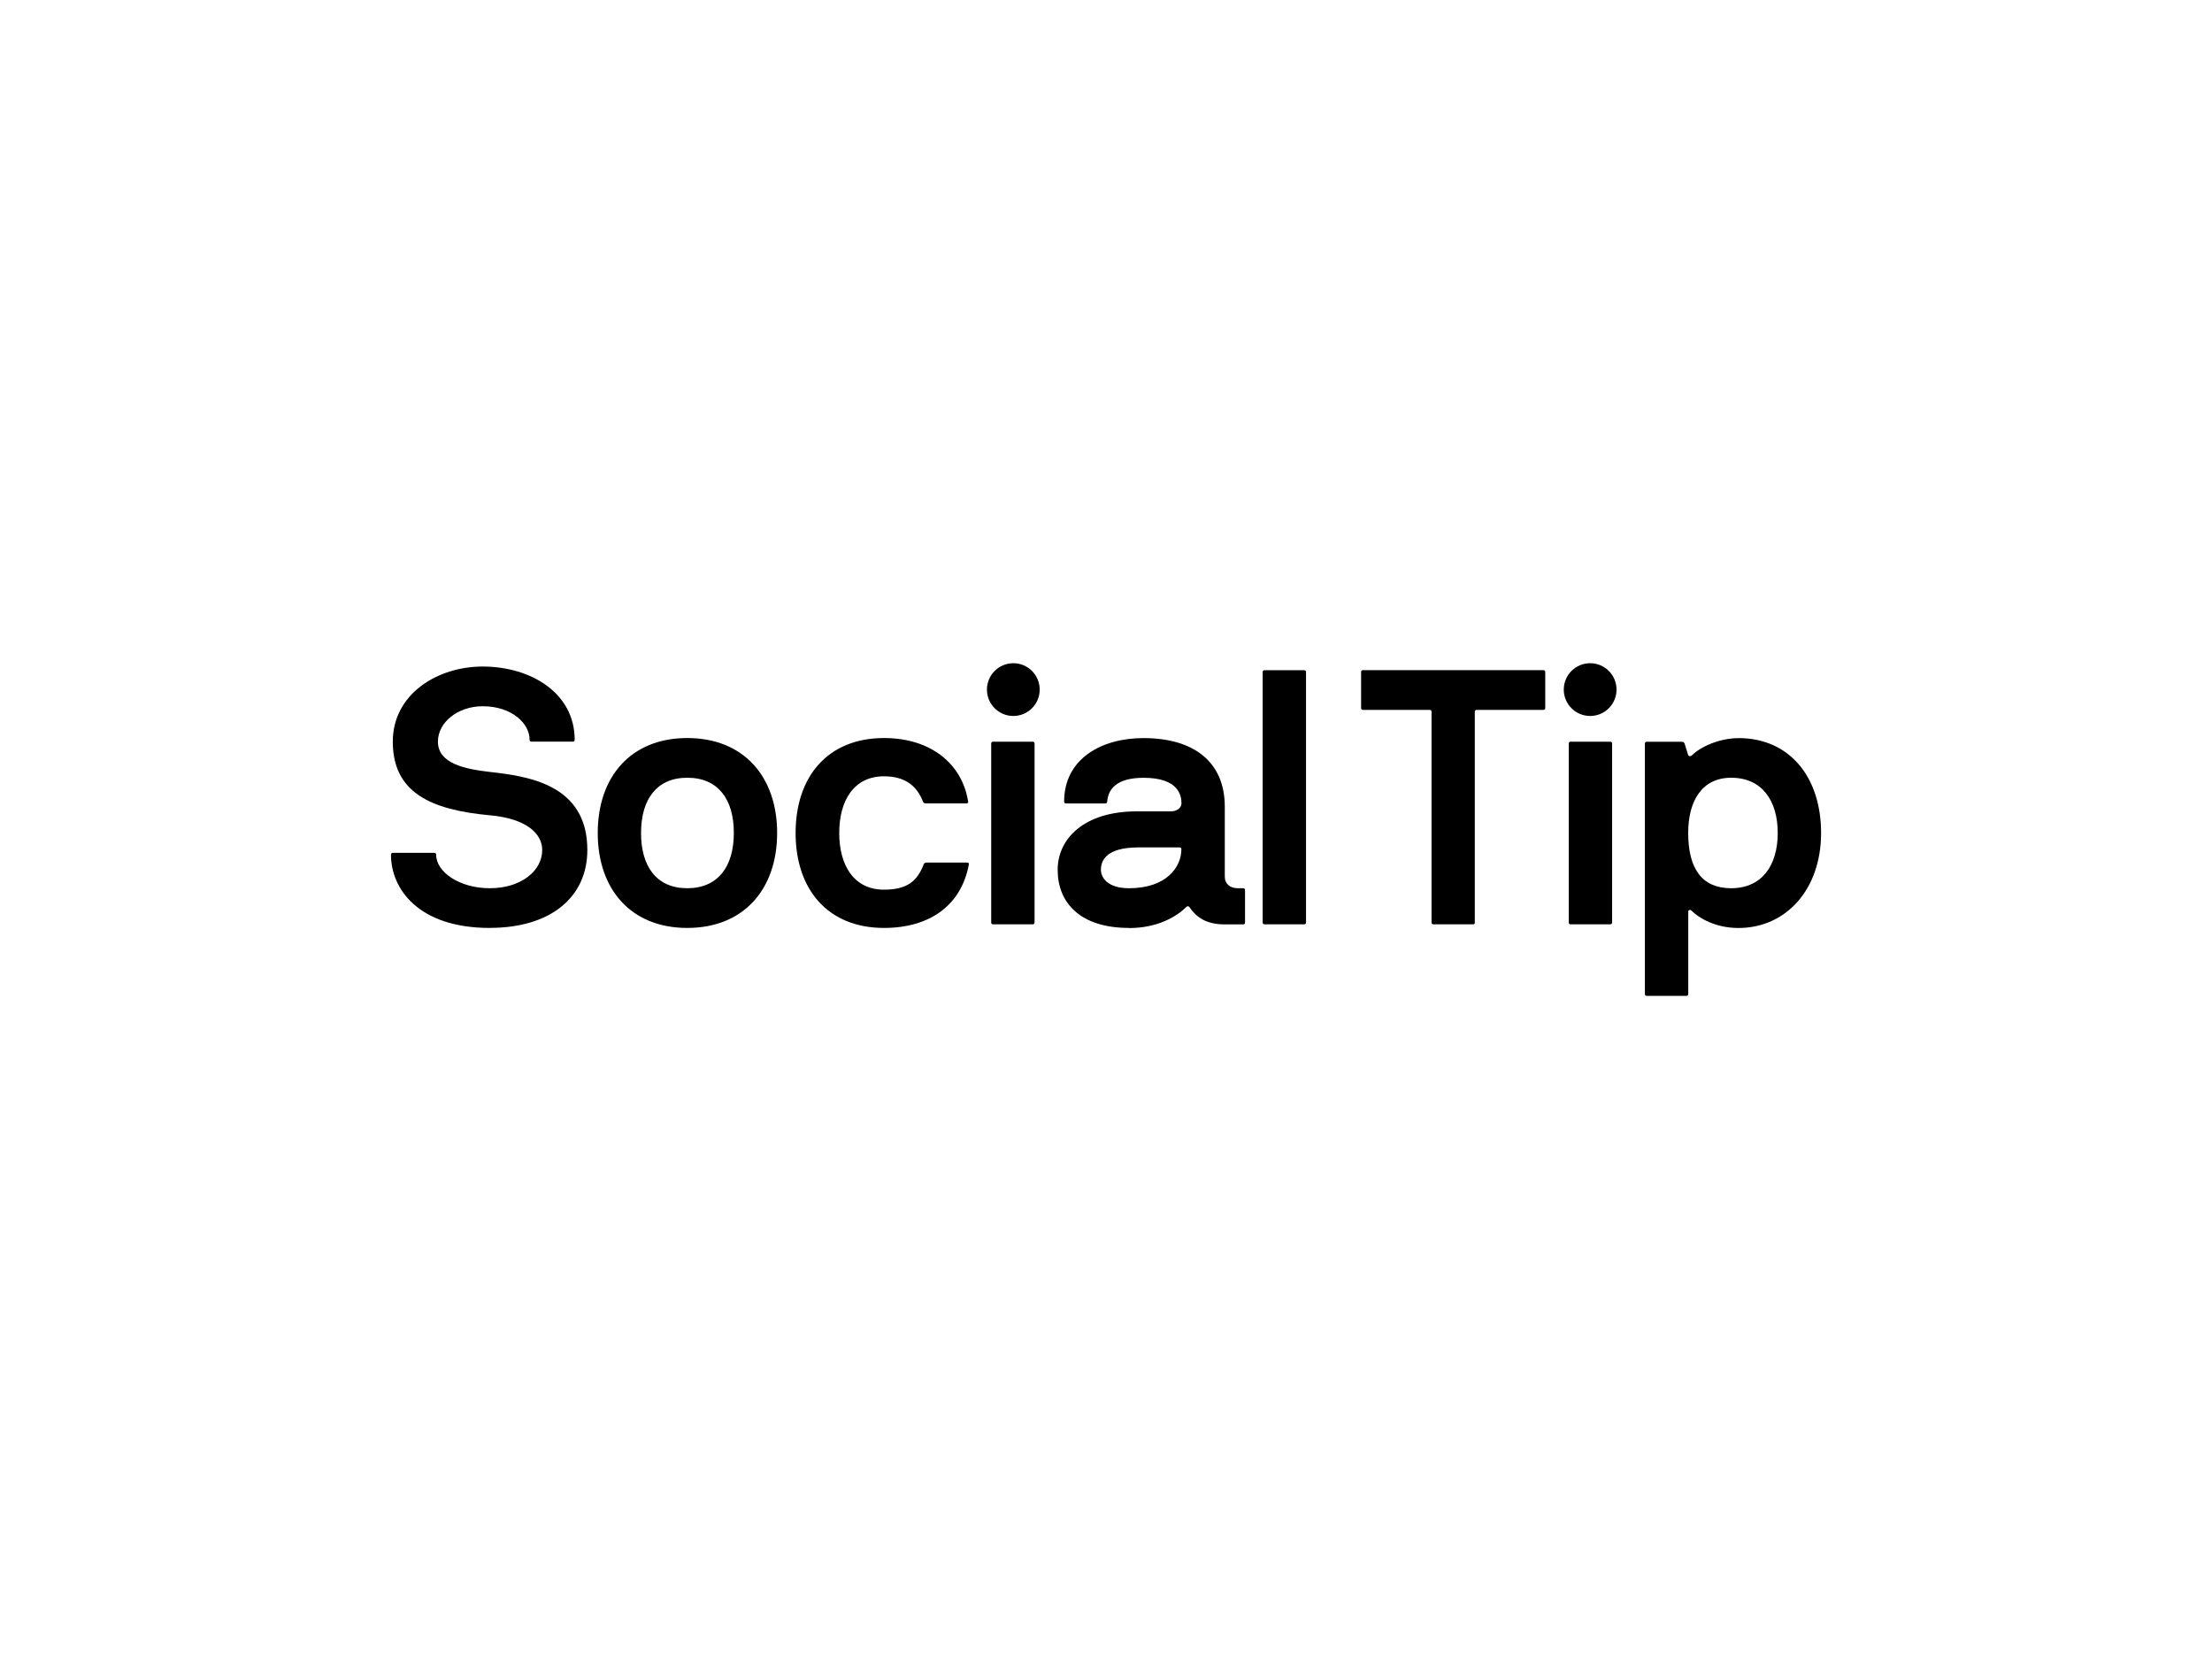 <?xml version="1.0" encoding="UTF-8"?> <svg xmlns="http://www.w3.org/2000/svg" id="Layer_1" data-name="Layer 1" viewBox="0 0 400 300"><defs><style> .cls-1 { fill: #000; stroke-width: 0px; } </style></defs><path class="cls-1" d="M88.58,167.8c-12.99,0-17.88-7.12-17.88-13.25,0-.2.13-.33.33-.33h7.51c.2,0,.33.13.33.33,0,3.13,4.18,6.07,9.72,6.07s9.46-3.07,9.46-6.92c0-2.87-2.74-5.68-9.46-6.27-10.7-.98-17.56-4.11-17.56-13.32,0-8.62,8.09-13.58,16.25-13.58,8.68,0,16.64,4.76,16.64,13.25,0,.2-.13.33-.26.33h-7.57c-.2,0-.33-.13-.33-.33.07-2.81-3.07-6.07-8.48-6.07-4.44,0-8.09,2.87-8.09,6.4,0,3.98,4.9,4.96,9.4,5.48,6.85.78,17.62,2.22,17.62,14.1,0,8.62-6.72,14.1-17.62,14.1h0Z"></path><path class="cls-1" d="M124.28,167.8c-10.18,0-16.19-6.98-16.19-17.17s6-17.17,16.19-17.17,16.25,6.98,16.25,17.17-6.07,17.17-16.25,17.17ZM124.28,140.64c-5.48,0-8.36,3.85-8.36,9.99s2.87,9.99,8.36,9.99,8.42-3.85,8.42-9.99-2.87-9.99-8.42-9.99Z"></path><path class="cls-1" d="M175.07,144.95c.07.26-.13.33-.33.33h-7.38c-.2,0-.39-.13-.46-.33-1.11-2.87-3.26-4.57-7.05-4.57-5.48,0-8.09,4.44-8.09,10.25s2.61,10.25,8.09,10.25c4.37,0,6.07-1.7,7.18-4.57.07-.2.26-.33.46-.33h7.38c.2,0,.39.07.33.33-1.37,7.44-7.12,11.49-15.34,11.49-10.18,0-15.99-6.98-15.99-17.17s5.81-17.17,15.99-17.17c8.29,0,14.1,4.5,15.21,11.49h0Z"></path><path class="cls-1" d="M179.57,167.15c-.2,0-.33-.13-.33-.33v-32.37c0-.2.13-.33.33-.33h7.18c.2,0,.33.13.33.33v32.37c0,.2-.13.33-.33.33h-7.18Z"></path><path class="cls-1" d="M204.18,167.8c-8.88,0-12.92-4.57-12.92-10.51,0-5.61,4.76-10.57,14.29-10.57h6.14c1.31,0,1.96-.78,1.96-1.44,0-1.37-.46-4.63-6.85-4.63-4.96,0-6.4,2.09-6.59,4.31,0,.2-.13.33-.33.33h-7.12c-.2,0-.33-.13-.33-.33,0-7.7,6.66-11.49,14.36-11.49,9.01,0,14.69,4.24,14.69,12.4v12.66c0,1.31.98,2.09,2.35,2.09h.98c.2,0,.33.13.33.33v5.88c0,.2-.13.33-.33.33h-3.33c-3.39,0-5.16-1.31-6.4-3.13-.13-.2-.39-.2-.59,0-1.7,1.7-5.16,3.79-10.31,3.79h0ZM213.64,153.57c0-.2-.13-.33-.33-.33h-7.44c-5.81,0-6.79,2.35-6.79,4.05,0,1.37,1.17,3.33,5.09,3.33,6.72,0,9.46-3.79,9.46-7.05h0Z"></path><path class="cls-1" d="M228.66,167.15c-.2,0-.33-.13-.33-.33v-45.3c0-.2.13-.33.33-.33h7.18c.2,0,.33.13.33.33v45.3c0,.2-.13.33-.33.33h-7.18Z"></path><path class="cls-1" d="M266.71,166.82c0,.2-.13.33-.33.33h-7.18c-.2,0-.33-.13-.33-.33v-38.12c0-.2-.13-.33-.33-.33h-12.08c-.2,0-.33-.13-.33-.33v-6.53c0-.2.13-.33.33-.33h32.64c.2,0,.33.13.33.33v6.53c0,.2-.13.33-.33.33h-12.08c-.2,0-.33.13-.33.33v38.12h0Z"></path><path class="cls-1" d="M284.01,167.15c-.2,0-.33-.13-.33-.33v-32.37c0-.2.13-.33.33-.33h7.18c.2,0,.33.13.33.33v32.37c0,.2-.13.33-.33.33h-7.18Z"></path><path class="cls-1" d="M314.36,133.47c9.2,0,14.95,6.98,14.95,17.17s-6.33,17.17-14.95,17.17c-4.18,0-7.18-1.83-8.48-3.13-.26-.26-.59-.13-.59.2v14.88c0,.2-.13.33-.33.33h-7.18c-.2,0-.33-.13-.33-.33v-45.3c0-.2.13-.33.33-.33h6.2c.39,0,.52.07.65.33l.65,2.09c.13.26.46.26.72,0,1.57-1.57,5.03-3.07,8.36-3.07h0ZM313.05,140.64c-5.22,0-7.77,4.11-7.77,9.99,0,6.53,2.55,9.99,7.77,9.99,5.55,0,8.42-4.11,8.42-9.99s-2.87-9.99-8.42-9.99h0Z"></path><circle class="cls-1" cx="183.24" cy="124.7" r="4.77"></circle><circle class="cls-1" cx="287.55" cy="124.7" r="4.77"></circle></svg> 